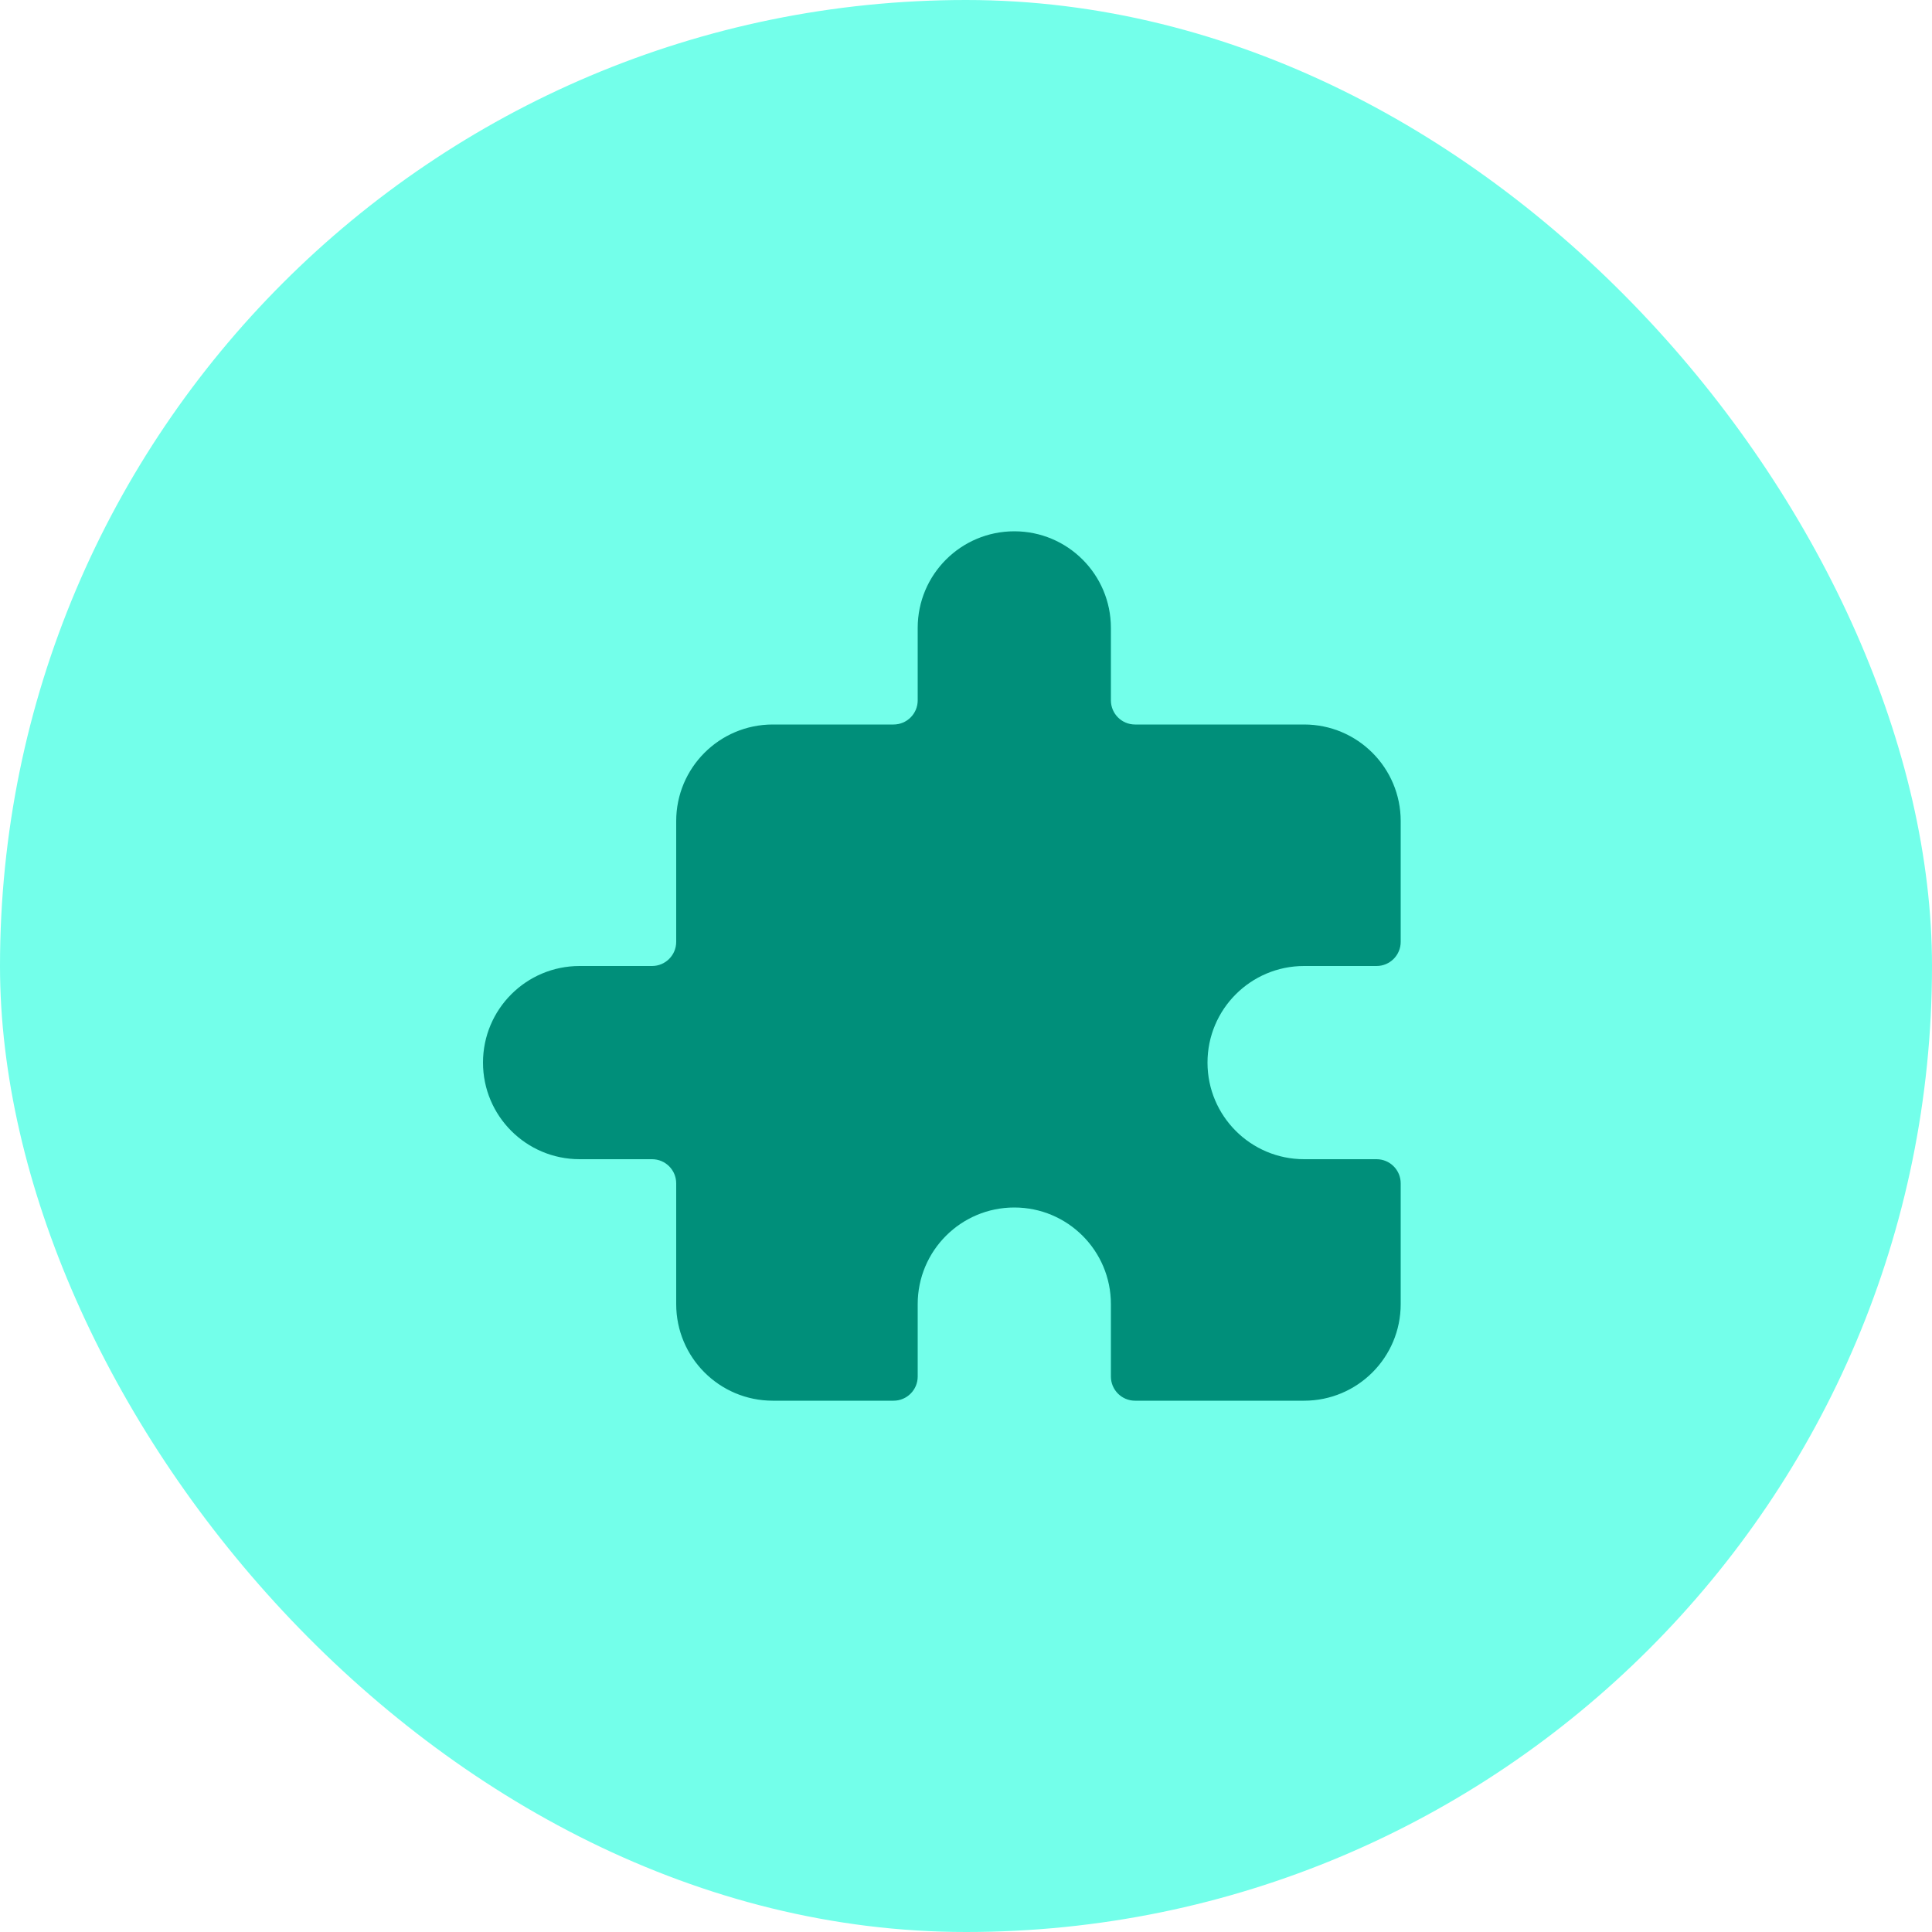 <svg width="40" height="40" viewBox="0 0 40 40" fill="none" xmlns="http://www.w3.org/2000/svg">
<g style="mix-blend-mode:multiply">
<rect width="40" height="40" rx="20" fill="#73FFEA"/>
<path d="M28.5 20H27C25.895 20 25 20.895 25 22C25 23.105 25.895 24 27 24H28.5C28.776 24 29 24.224 29 24.5V27C29 28.105 28.105 29 27 29H23.5C23.224 29 23 28.776 23 28.5V27C23 25.895 22.105 25 21 25C19.895 25 19 25.895 19 27V28.5C19 28.776 18.776 29 18.5 29H16C14.895 29 14 28.105 14 27V24.5C14 24.224 13.776 24 13.5 24H12C10.895 24 10 23.105 10 22C10 20.895 10.895 20 12 20H13.5C13.776 20 14 19.776 14 19.5V17C14 15.895 14.895 15 16 15H18.5C18.776 15 19 14.776 19 14.5V13C19 11.895 19.895 11 21 11C22.105 11 23 11.895 23 13V14.5C23 14.776 23.224 15 23.5 15H27C28.105 15 29 15.895 29 17V19.5C29 19.776 28.776 20 28.5 20Z" fill="#008F7A"/>
</g>
</svg>
